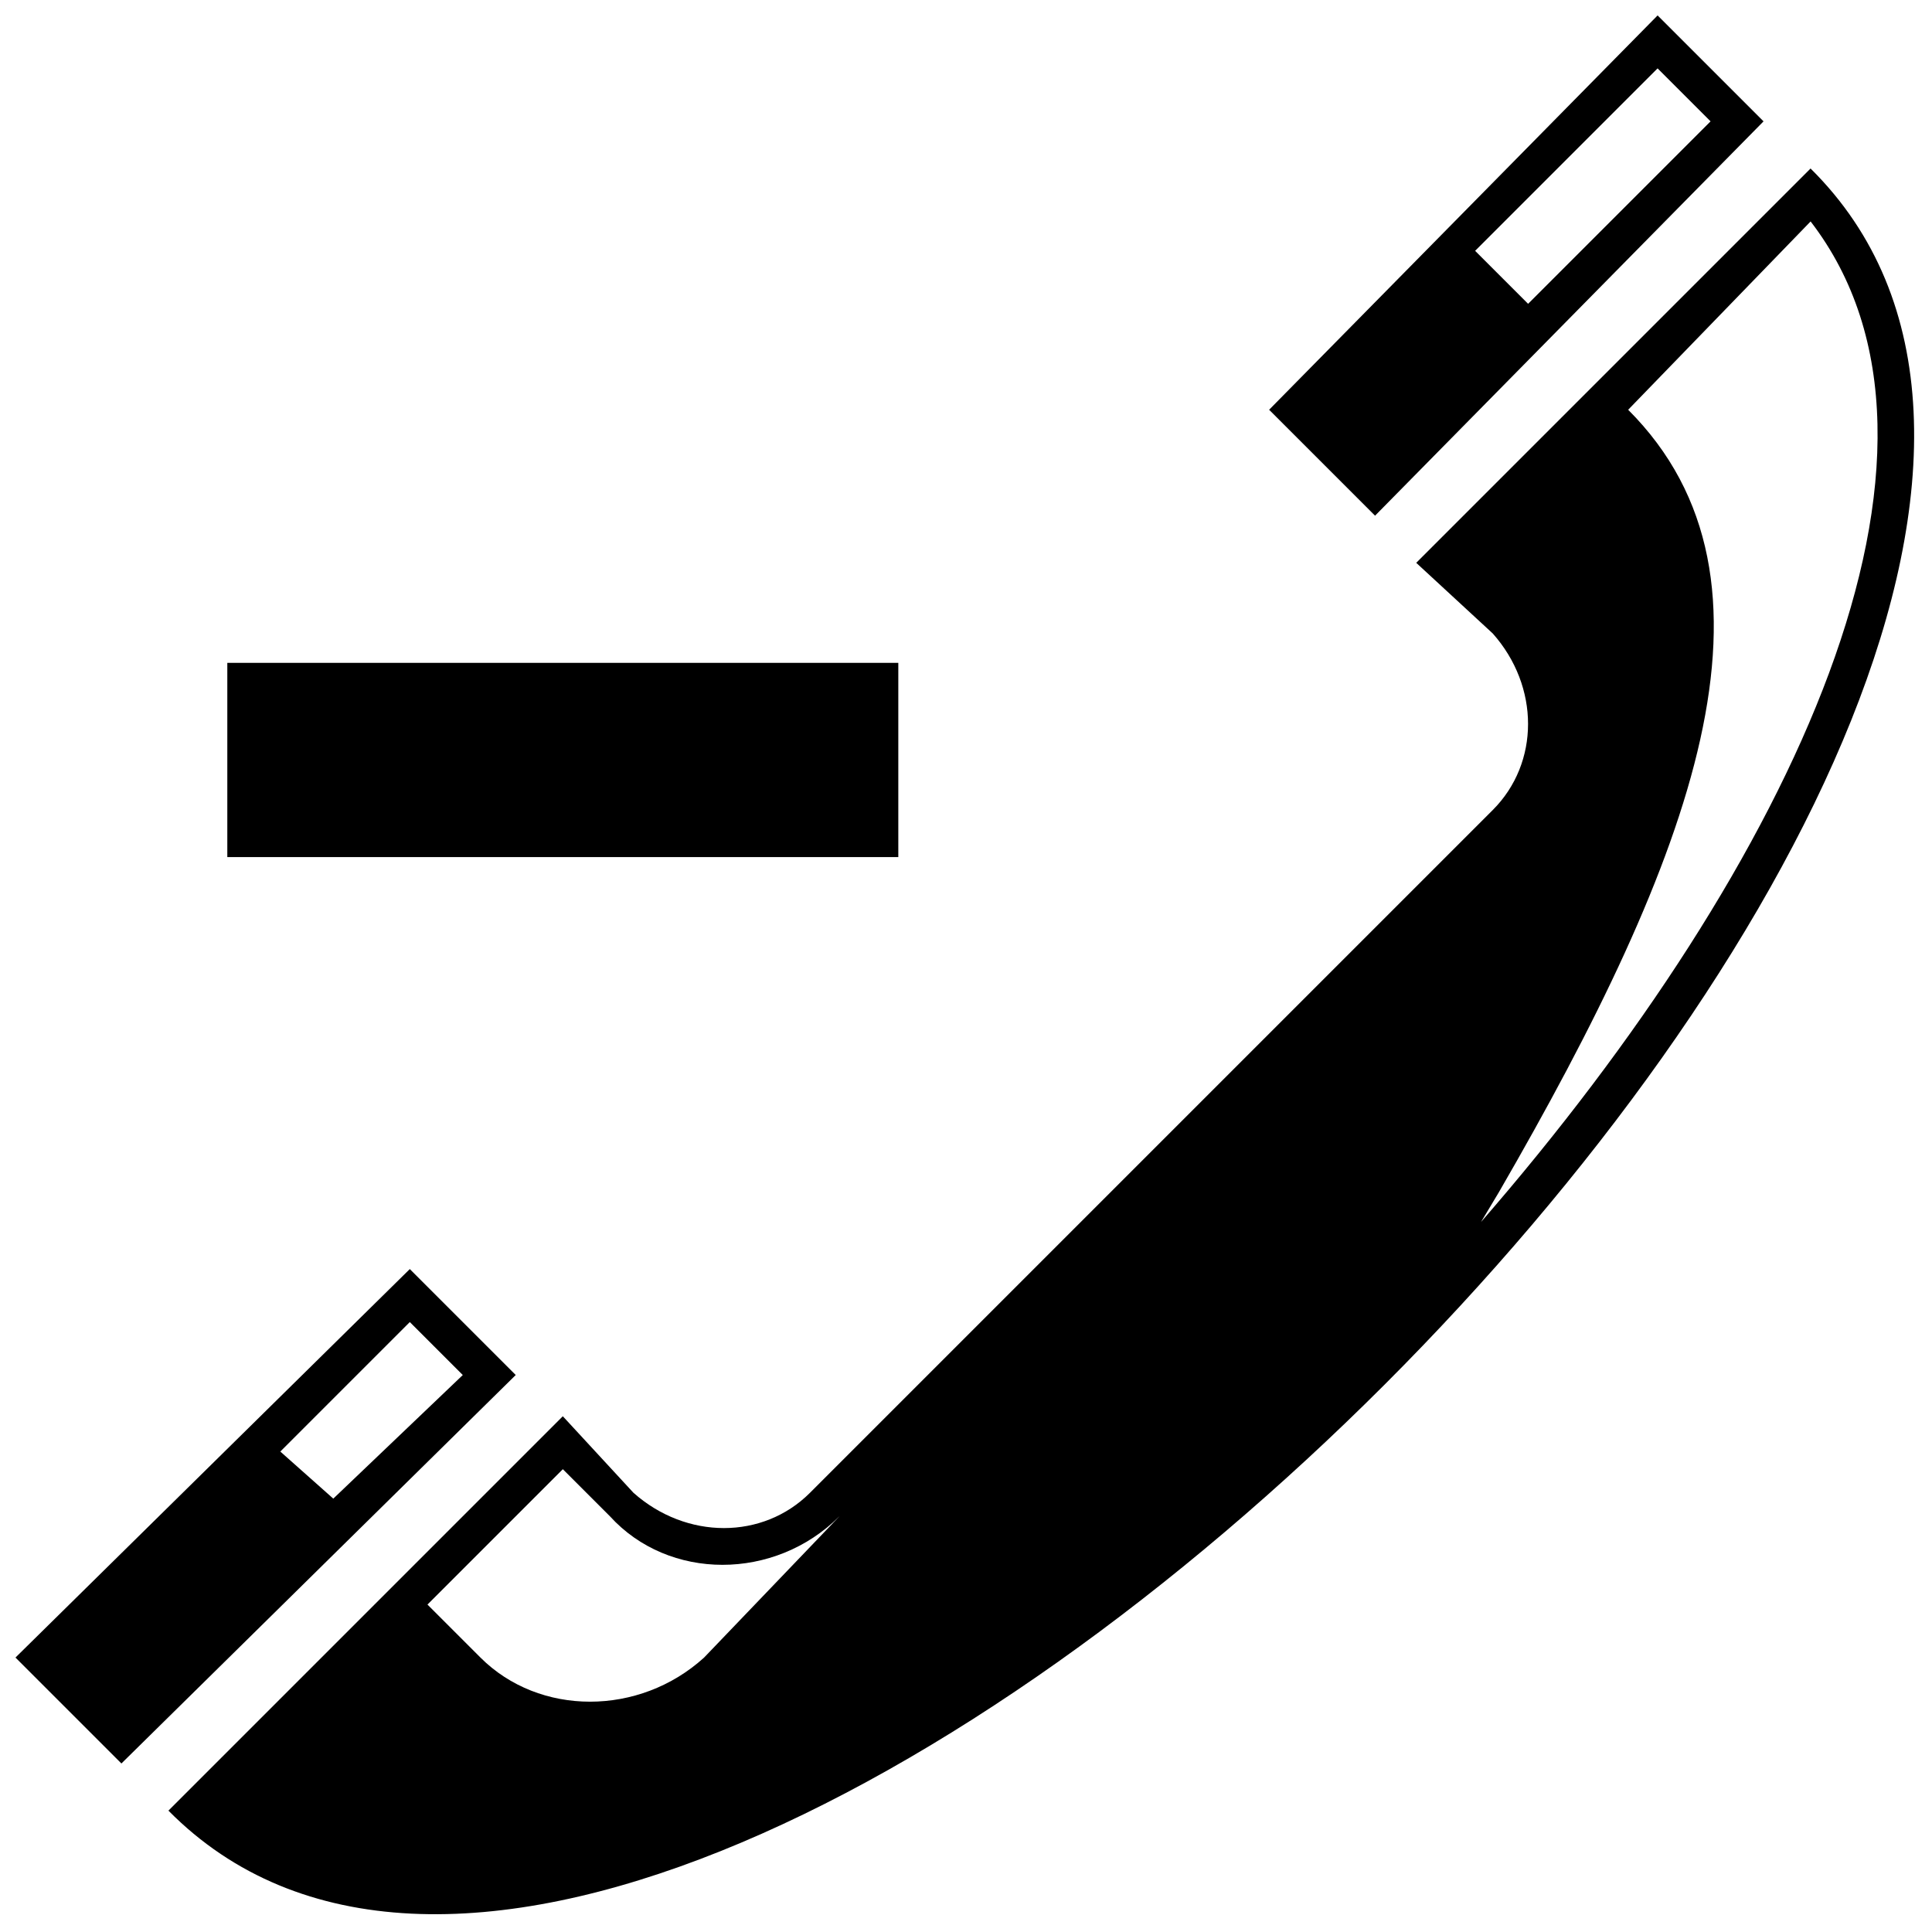<?xml version="1.0" encoding="UTF-8"?>
<!-- The Best Svg Icon site in the world: iconSvg.co, Visit us! https://iconsvg.co -->
<svg width="800px" height="800px" version="1.1" viewBox="144 144 512 512" xmlns="http://www.w3.org/2000/svg">
 <defs>
  <clipPath id="a">
   <path d="m148.09 148.09h503.81v503.81h-503.81z"/>
  </clipPath>
 </defs>
 <g clip-path="url(#a)">
  <path d="m382.06 371.14v-51.473h-177.82v51.473h177.82zm-193.41 252.68 104.5-104.5 18.719 20.277c14.039 12.477 34.316 12.477 46.793 0l180.93-180.93c12.477-12.477 12.477-32.754 0-46.793l-20.277-18.719 104.5-104.5c140.38 138.82-296.36 575.56-435.18 435.18zm177.82-77.988-35.875 37.434c-17.156 15.598-43.676 15.598-59.273 0l-14.039-14.039 35.875-35.875 12.477 12.477c15.598 17.156 43.676 17.156 60.832 0zm209.01-293.24c45.234 45.234 17.156 118.54-34.316 207.45l-4.68 7.801c82.668-95.148 134.14-204.33 87.348-265.16zm21.836-76.43-14.039-14.039-48.352 48.352 14.039 14.039zm-364.99 364.99 34.316-32.754-14.039-14.039-34.316 34.316zm379.03-364.99-102.95 104.5-28.074-28.074 102.95-104.5zm-435.18 435.18 104.5-102.95-28.074-28.074-104.5 102.95z" fill-rule="evenodd"/>
 </g>
</svg>